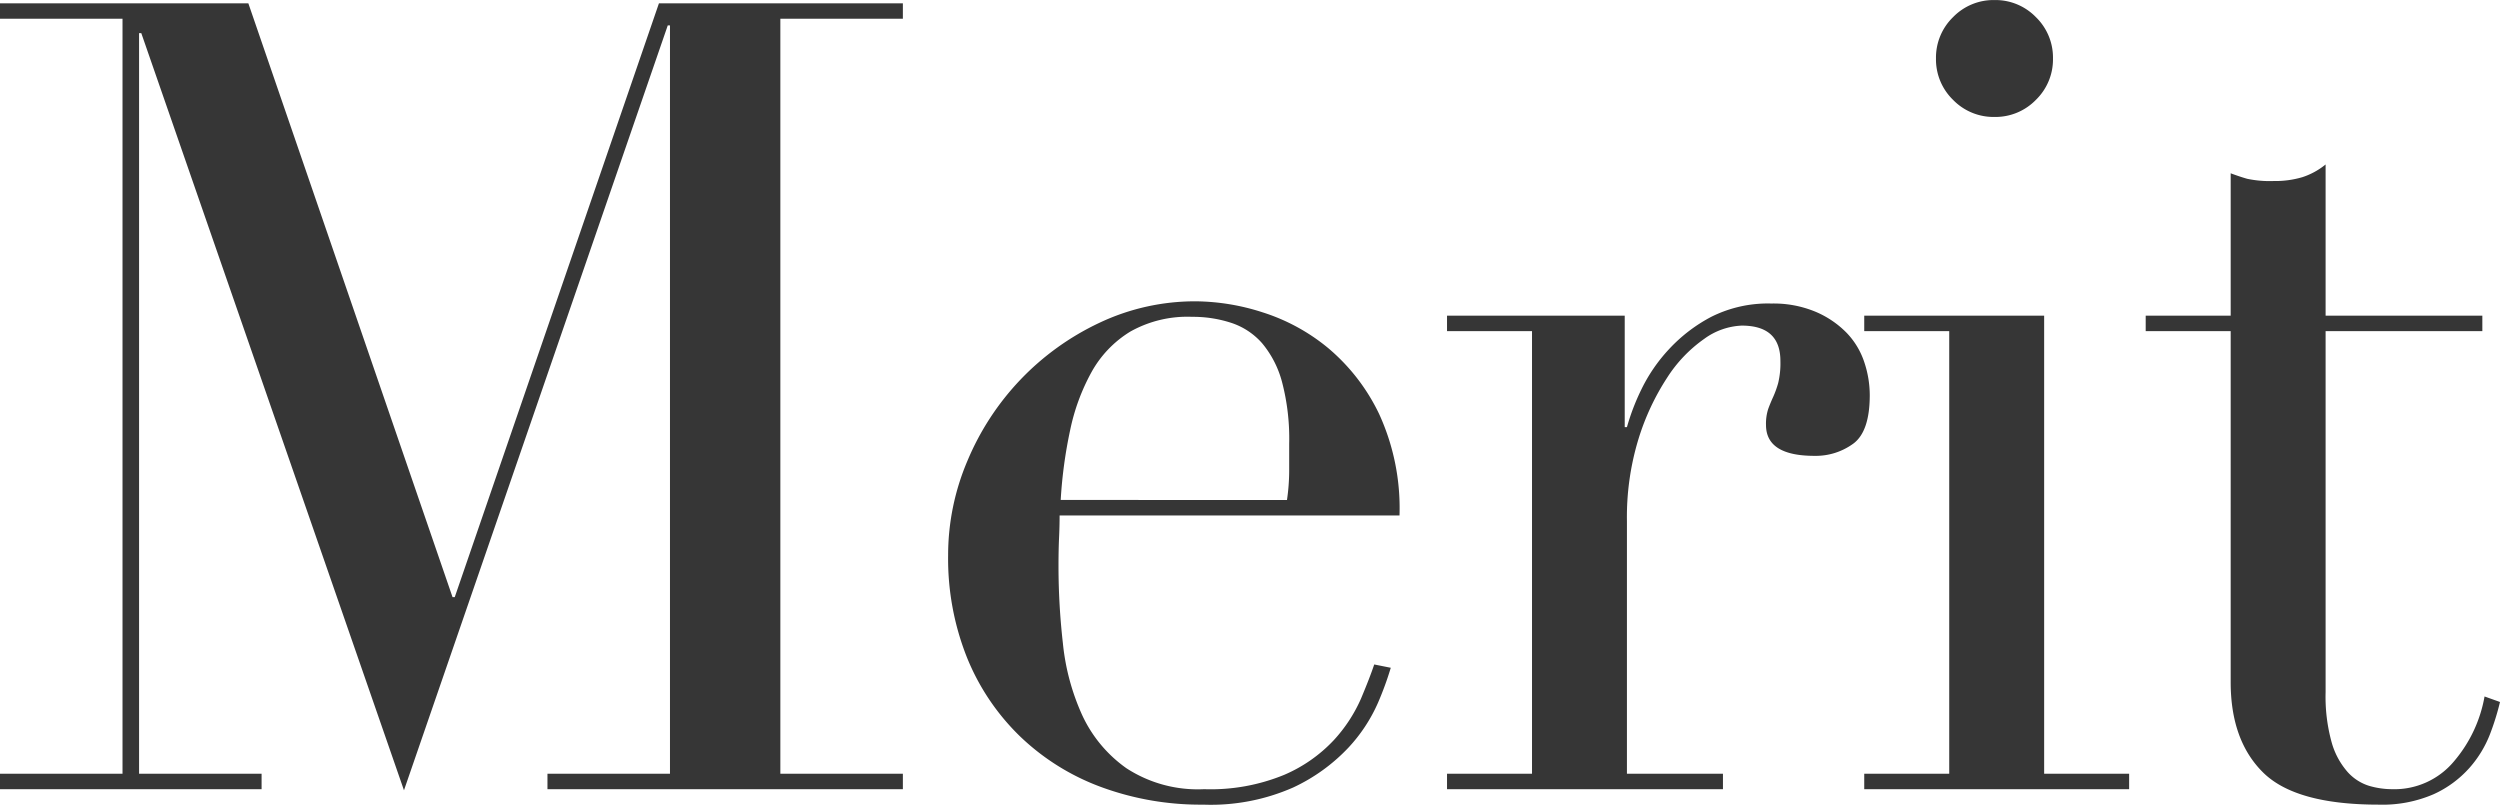 <svg xmlns="http://www.w3.org/2000/svg" width="249.15" height="80.19" viewBox="0 0 249.15 80.19">
  <path id="パス_112291" data-name="パス 112291" d="M2.86-1.54H15.07V-76.78H2.86v-1.54H27.61L47.96-19.14h.22L68.53-78.32H92.84v1.54H80.63V-1.54H92.84V0H57.42V-1.54H69.63V-76.12h-.22L43.12.11,16.94-75.35h-.22V-1.54H28.93V0H2.86ZM131.12-28.82a20.309,20.309,0,0,0,.22-2.86v-2.75a22.187,22.187,0,0,0-.715-6.16,10.016,10.016,0,0,0-1.98-3.85,7,7,0,0,0-3.08-2.035,12.274,12.274,0,0,0-3.9-.6A11.611,11.611,0,0,0,115.5-45.6a10.94,10.94,0,0,0-3.85,4.015,20.682,20.682,0,0,0-2.145,5.83,45.778,45.778,0,0,0-.935,6.93Zm-22.66,1.54q0,1.1-.055,2.255t-.055,2.915a68.8,68.8,0,0,0,.44,7.59,22.8,22.8,0,0,0,1.925,7.15,13.327,13.327,0,0,0,4.4,5.28A13.038,13.038,0,0,0,122.87,0a19.28,19.28,0,0,0,7.975-1.43,14.677,14.677,0,0,0,4.95-3.465,15,15,0,0,0,2.7-4.125q.88-2.09,1.32-3.41l1.65.33A31.591,31.591,0,0,1,140.2-8.635a15.937,15.937,0,0,1-2.97,4.51,18.008,18.008,0,0,1-5.5,3.96A20.35,20.35,0,0,1,122.76,1.54,28.653,28.653,0,0,1,112.585-.22,23.256,23.256,0,0,1,104.5-5.28a22.864,22.864,0,0,1-5.28-7.865A26.611,26.611,0,0,1,97.35-23.32a23.981,23.981,0,0,1,1.925-9.405,26.581,26.581,0,0,1,5.28-8.085,26.455,26.455,0,0,1,7.865-5.665,22.25,22.25,0,0,1,9.68-2.145,22.185,22.185,0,0,1,6.6,1.1,19.434,19.434,0,0,1,6.545,3.575A19.646,19.646,0,0,1,140.3-37.4a22.512,22.512,0,0,1,2.035,10.12ZM147.07-1.54h8.47V-45.65h-8.47v-1.54h17.71v11.11H165a22.4,22.4,0,0,1,1.43-3.74,16.33,16.33,0,0,1,2.75-4.015,15.662,15.662,0,0,1,4.235-3.245,12.592,12.592,0,0,1,5.995-1.32,10.83,10.83,0,0,1,4.4.825,9.506,9.506,0,0,1,3.08,2.09,7.684,7.684,0,0,1,1.76,2.915,10.381,10.381,0,0,1,.55,3.3q0,3.63-1.65,4.84a6.335,6.335,0,0,1-3.85,1.21q-4.84,0-4.84-3.08a4.769,4.769,0,0,1,.22-1.595q.22-.6.5-1.21a9.912,9.912,0,0,0,.495-1.375,8.449,8.449,0,0,0,.22-2.2q0-3.52-3.85-3.52a6.817,6.817,0,0,0-3.74,1.32,13.79,13.79,0,0,0-3.685,3.85,24.191,24.191,0,0,0-2.86,6.1A26.645,26.645,0,0,0,165-26.73V-1.54h9.57V0h-27.5ZM195.8-72.82a5.619,5.619,0,0,1,1.705-4.125,5.619,5.619,0,0,1,4.125-1.7,5.619,5.619,0,0,1,4.125,1.7,5.619,5.619,0,0,1,1.705,4.125,5.619,5.619,0,0,1-1.705,4.125,5.619,5.619,0,0,1-4.125,1.7,5.619,5.619,0,0,1-4.125-1.7A5.619,5.619,0,0,1,195.8-72.82ZM188.65-1.54h8.47V-45.65h-8.47v-1.54h17.93V-1.54h8.47V0h-26.4ZM216.7-47.19h8.47V-61.38q.88.33,1.65.55a10.872,10.872,0,0,0,2.64.22,9.472,9.472,0,0,0,2.86-.385,7.178,7.178,0,0,0,2.31-1.265v15.07h15.62v1.54H234.63V-9.68a17.09,17.09,0,0,0,.6,5.005,7.559,7.559,0,0,0,1.6,2.97A4.773,4.773,0,0,0,238.975-.33,8.188,8.188,0,0,0,241.23,0a7.734,7.734,0,0,0,6.215-2.8A13.584,13.584,0,0,0,250.47-9.24l1.54.55a25.592,25.592,0,0,1-.99,3.19,11.125,11.125,0,0,1-2.035,3.355A10.691,10.691,0,0,1,245.41.495a12.8,12.8,0,0,1-5.5,1.045q-8.25,0-11.495-3.19t-3.245-9.02V-45.65H216.7Z" transform="translate(-2.86 78.65)" fill="#363636"/>
</svg>

